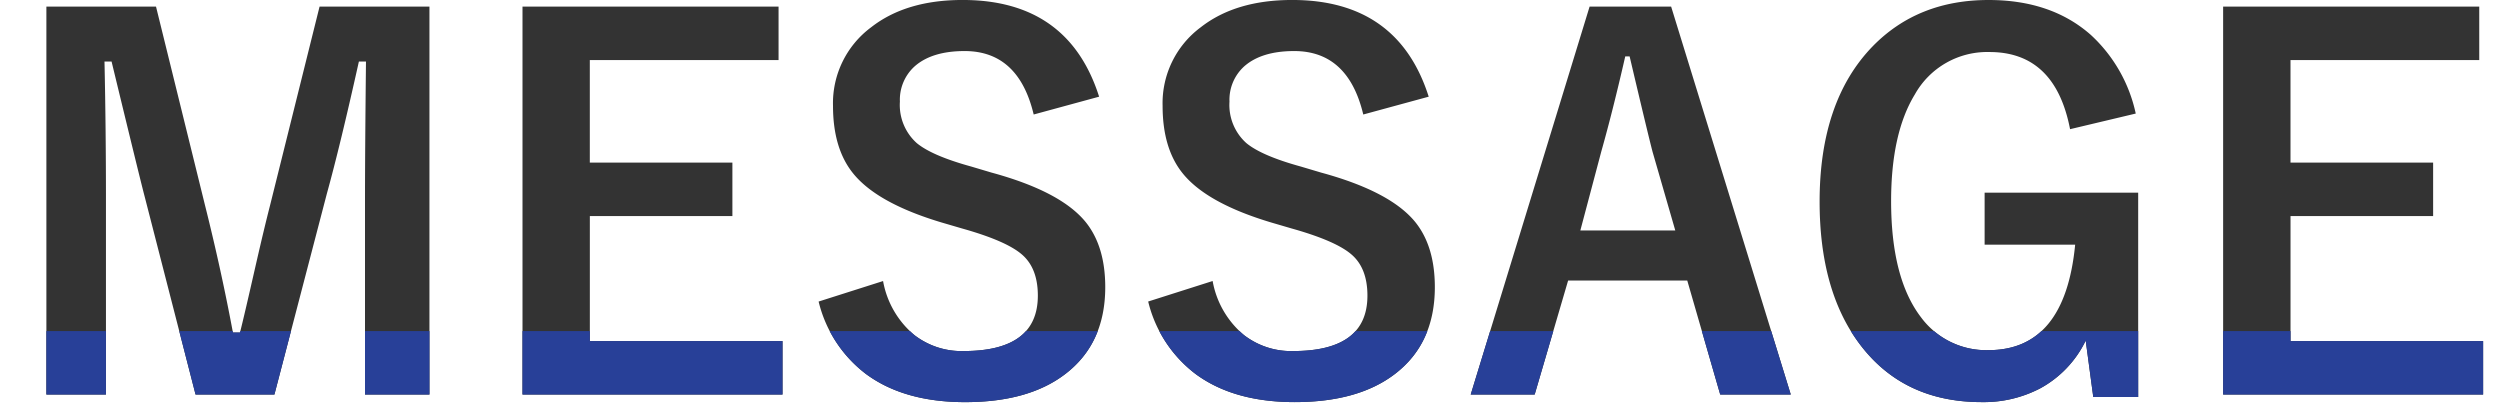 <svg xmlns="http://www.w3.org/2000/svg" xmlns:xlink="http://www.w3.org/1999/xlink" width="400" height="64.969" viewBox="0 0 400 64.969">
  <defs>
    <clipPath id="clip-path">
      <rect id="長方形_71" data-name="長方形 71" width="400" height="12" transform="translate(758 7834)" fill="#fff" stroke="#707070" stroke-width="1"/>
    </clipPath>
  </defs>
  <g id="グループ_394" data-name="グループ 394" transform="translate(-756 -334.031)">
    <path id="パス_154" data-name="パス 154" d="M68.711-61.914V.156H58.4V-31.211q0-7.187.156-21.914H57.422Q54.414-39.609,52.3-31.992L43.906.156H31.289L23.125-31.6q-.742-2.812-5.273-21.523H16.719q.234,10.781.234,22.07V.156H7.422v-62.07H24.961l7.813,31.68Q35.43-19.648,37.266-9.766H38.4q.664-2.617,2.5-10.7,1.328-5.82,2.3-9.609l7.93-31.836Zm55.859,0v8.555h-30.2v16.406h22.813V-28.4H94.375v20H125.2V.156h-41.6v-62.07ZM175.859-47.5l-10.469,2.852Q162.969-54.8,154.336-54.8q-5.234,0-8.008,2.461a7.2,7.2,0,0,0-2.344,5.625,8.185,8.185,0,0,0,2.7,6.641q2.461,2.031,8.711,3.75l3.281.977q10.9,2.969,14.922,7.773,3.242,3.906,3.242,10.547,0,9.023-6.406,13.906-5.859,4.492-16.016,4.492-9.8,0-15.9-4.531a20.641,20.641,0,0,1-7.539-11.562l10.313-3.281a14.6,14.6,0,0,0,5.039,8.672A12.346,12.346,0,0,0,154.18-6.8q11.875,0,11.875-8.867,0-4.453-2.617-6.641-2.539-2.148-9.492-4.1l-3.2-.937Q140.391-30.43,136.523-35.2q-3.242-3.984-3.242-10.82a15.121,15.121,0,0,1,6.094-12.578q5.586-4.375,14.648-4.375Q170.938-62.969,175.859-47.5Zm52.734,0-10.469,2.852Q215.7-54.8,207.07-54.8q-5.234,0-8.008,2.461a7.2,7.2,0,0,0-2.344,5.625,8.185,8.185,0,0,0,2.7,6.641q2.461,2.031,8.711,3.75l3.281.977q10.9,2.969,14.922,7.773,3.242,3.906,3.242,10.547,0,9.023-6.406,13.906Q217.3,1.367,207.148,1.367q-9.8,0-15.9-4.531a20.641,20.641,0,0,1-7.539-11.562l10.313-3.281a14.6,14.6,0,0,0,5.039,8.672A12.346,12.346,0,0,0,206.914-6.8q11.875,0,11.875-8.867,0-4.453-2.617-6.641-2.539-2.148-9.492-4.1l-3.2-.937Q193.125-30.43,189.258-35.2q-3.242-3.984-3.242-10.82a15.121,15.121,0,0,1,6.094-12.578q5.586-4.375,14.648-4.375Q223.672-62.969,228.594-47.5Zm38.789-14.414L286.523.156H275.234l-5.273-18.242H250.9L245.547.156H235.313l19.023-62.07Zm.664,35.82-3.633-12.578q-.7-2.656-3.672-15.273h-.7q-1.992,8.711-3.828,15.2l-3.359,12.656ZM341.719-44.8l-10.508,2.5q-2.383-12.344-12.891-12.344a13.262,13.262,0,0,0-11.953,6.8q-3.789,6.211-3.789,17.07,0,12.344,4.8,18.594a12.97,12.97,0,0,0,10.781,5.234q12.227,0,13.867-16.875H317.539v-8.32h24.57V.547h-7.187l-1.211-9.023a17.194,17.194,0,0,1-7.3,7.656,19.529,19.529,0,0,1-9.336,2.188q-12.656,0-19.648-9.453-6.289-8.477-6.289-22.617,0-16.133,8.516-24.883,7.227-7.383,18.516-7.383,10.078,0,16.406,5.625A23.923,23.923,0,0,1,341.719-44.8ZM396.68-61.914v8.555h-30.2v16.406H389.3V-28.4H366.484v20H397.3V.156H355.7v-62.07Z" transform="translate(756 397)" fill="#333"/>
    <g id="マスクグループ_5" data-name="マスクグループ 5" transform="translate(-2 -7447)" clip-path="url(#clip-path)">
      <path id="パス_155" data-name="パス 155" d="M68.711-61.914V.156H58.4V-31.211q0-7.187.156-21.914H57.422Q54.414-39.609,52.3-31.992L43.906.156H31.289L23.125-31.6q-.742-2.812-5.273-21.523H16.719q.234,10.781.234,22.07V.156H7.422v-62.07H24.961l7.813,31.68Q35.43-19.648,37.266-9.766H38.4q.664-2.617,2.5-10.7,1.328-5.82,2.3-9.609l7.93-31.836Zm55.859,0v8.555h-30.2v16.406h22.813V-28.4H94.375v20H125.2V.156h-41.6v-62.07ZM175.859-47.5l-10.469,2.852Q162.969-54.8,154.336-54.8q-5.234,0-8.008,2.461a7.2,7.2,0,0,0-2.344,5.625,8.185,8.185,0,0,0,2.7,6.641q2.461,2.031,8.711,3.75l3.281.977q10.9,2.969,14.922,7.773,3.242,3.906,3.242,10.547,0,9.023-6.406,13.906-5.859,4.492-16.016,4.492-9.8,0-15.9-4.531a20.641,20.641,0,0,1-7.539-11.562l10.313-3.281a14.6,14.6,0,0,0,5.039,8.672A12.346,12.346,0,0,0,154.18-6.8q11.875,0,11.875-8.867,0-4.453-2.617-6.641-2.539-2.148-9.492-4.1l-3.2-.937Q140.391-30.43,136.523-35.2q-3.242-3.984-3.242-10.82a15.121,15.121,0,0,1,6.094-12.578q5.586-4.375,14.648-4.375Q170.938-62.969,175.859-47.5Zm52.734,0-10.469,2.852Q215.7-54.8,207.07-54.8q-5.234,0-8.008,2.461a7.2,7.2,0,0,0-2.344,5.625,8.185,8.185,0,0,0,2.7,6.641q2.461,2.031,8.711,3.75l3.281.977q10.9,2.969,14.922,7.773,3.242,3.906,3.242,10.547,0,9.023-6.406,13.906Q217.3,1.367,207.148,1.367q-9.8,0-15.9-4.531a20.641,20.641,0,0,1-7.539-11.562l10.313-3.281a14.6,14.6,0,0,0,5.039,8.672A12.346,12.346,0,0,0,206.914-6.8q11.875,0,11.875-8.867,0-4.453-2.617-6.641-2.539-2.148-9.492-4.1l-3.2-.937Q193.125-30.43,189.258-35.2q-3.242-3.984-3.242-10.82a15.121,15.121,0,0,1,6.094-12.578q5.586-4.375,14.648-4.375Q223.672-62.969,228.594-47.5Zm38.789-14.414L286.523.156H275.234l-5.273-18.242H250.9L245.547.156H235.313l19.023-62.07Zm.664,35.82-3.633-12.578q-.7-2.656-3.672-15.273h-.7q-1.992,8.711-3.828,15.2l-3.359,12.656ZM341.719-44.8l-10.508,2.5q-2.383-12.344-12.891-12.344a13.262,13.262,0,0,0-11.953,6.8q-3.789,6.211-3.789,17.07,0,12.344,4.8,18.594a12.97,12.97,0,0,0,10.781,5.234q12.227,0,13.867-16.875H317.539v-8.32h24.57V.547h-7.187l-1.211-9.023a17.194,17.194,0,0,1-7.3,7.656,19.529,19.529,0,0,1-9.336,2.188q-12.656,0-19.648-9.453-6.289-8.477-6.289-22.617,0-16.133,8.516-24.883,7.227-7.383,18.516-7.383,10.078,0,16.406,5.625A23.923,23.923,0,0,1,341.719-44.8ZM396.68-61.914v8.555h-30.2v16.406H389.3V-28.4H366.484v20H397.3V.156H355.7v-62.07Z" transform="translate(758 7844)" fill="#284098"/>
    </g>
  </g>
</svg>
